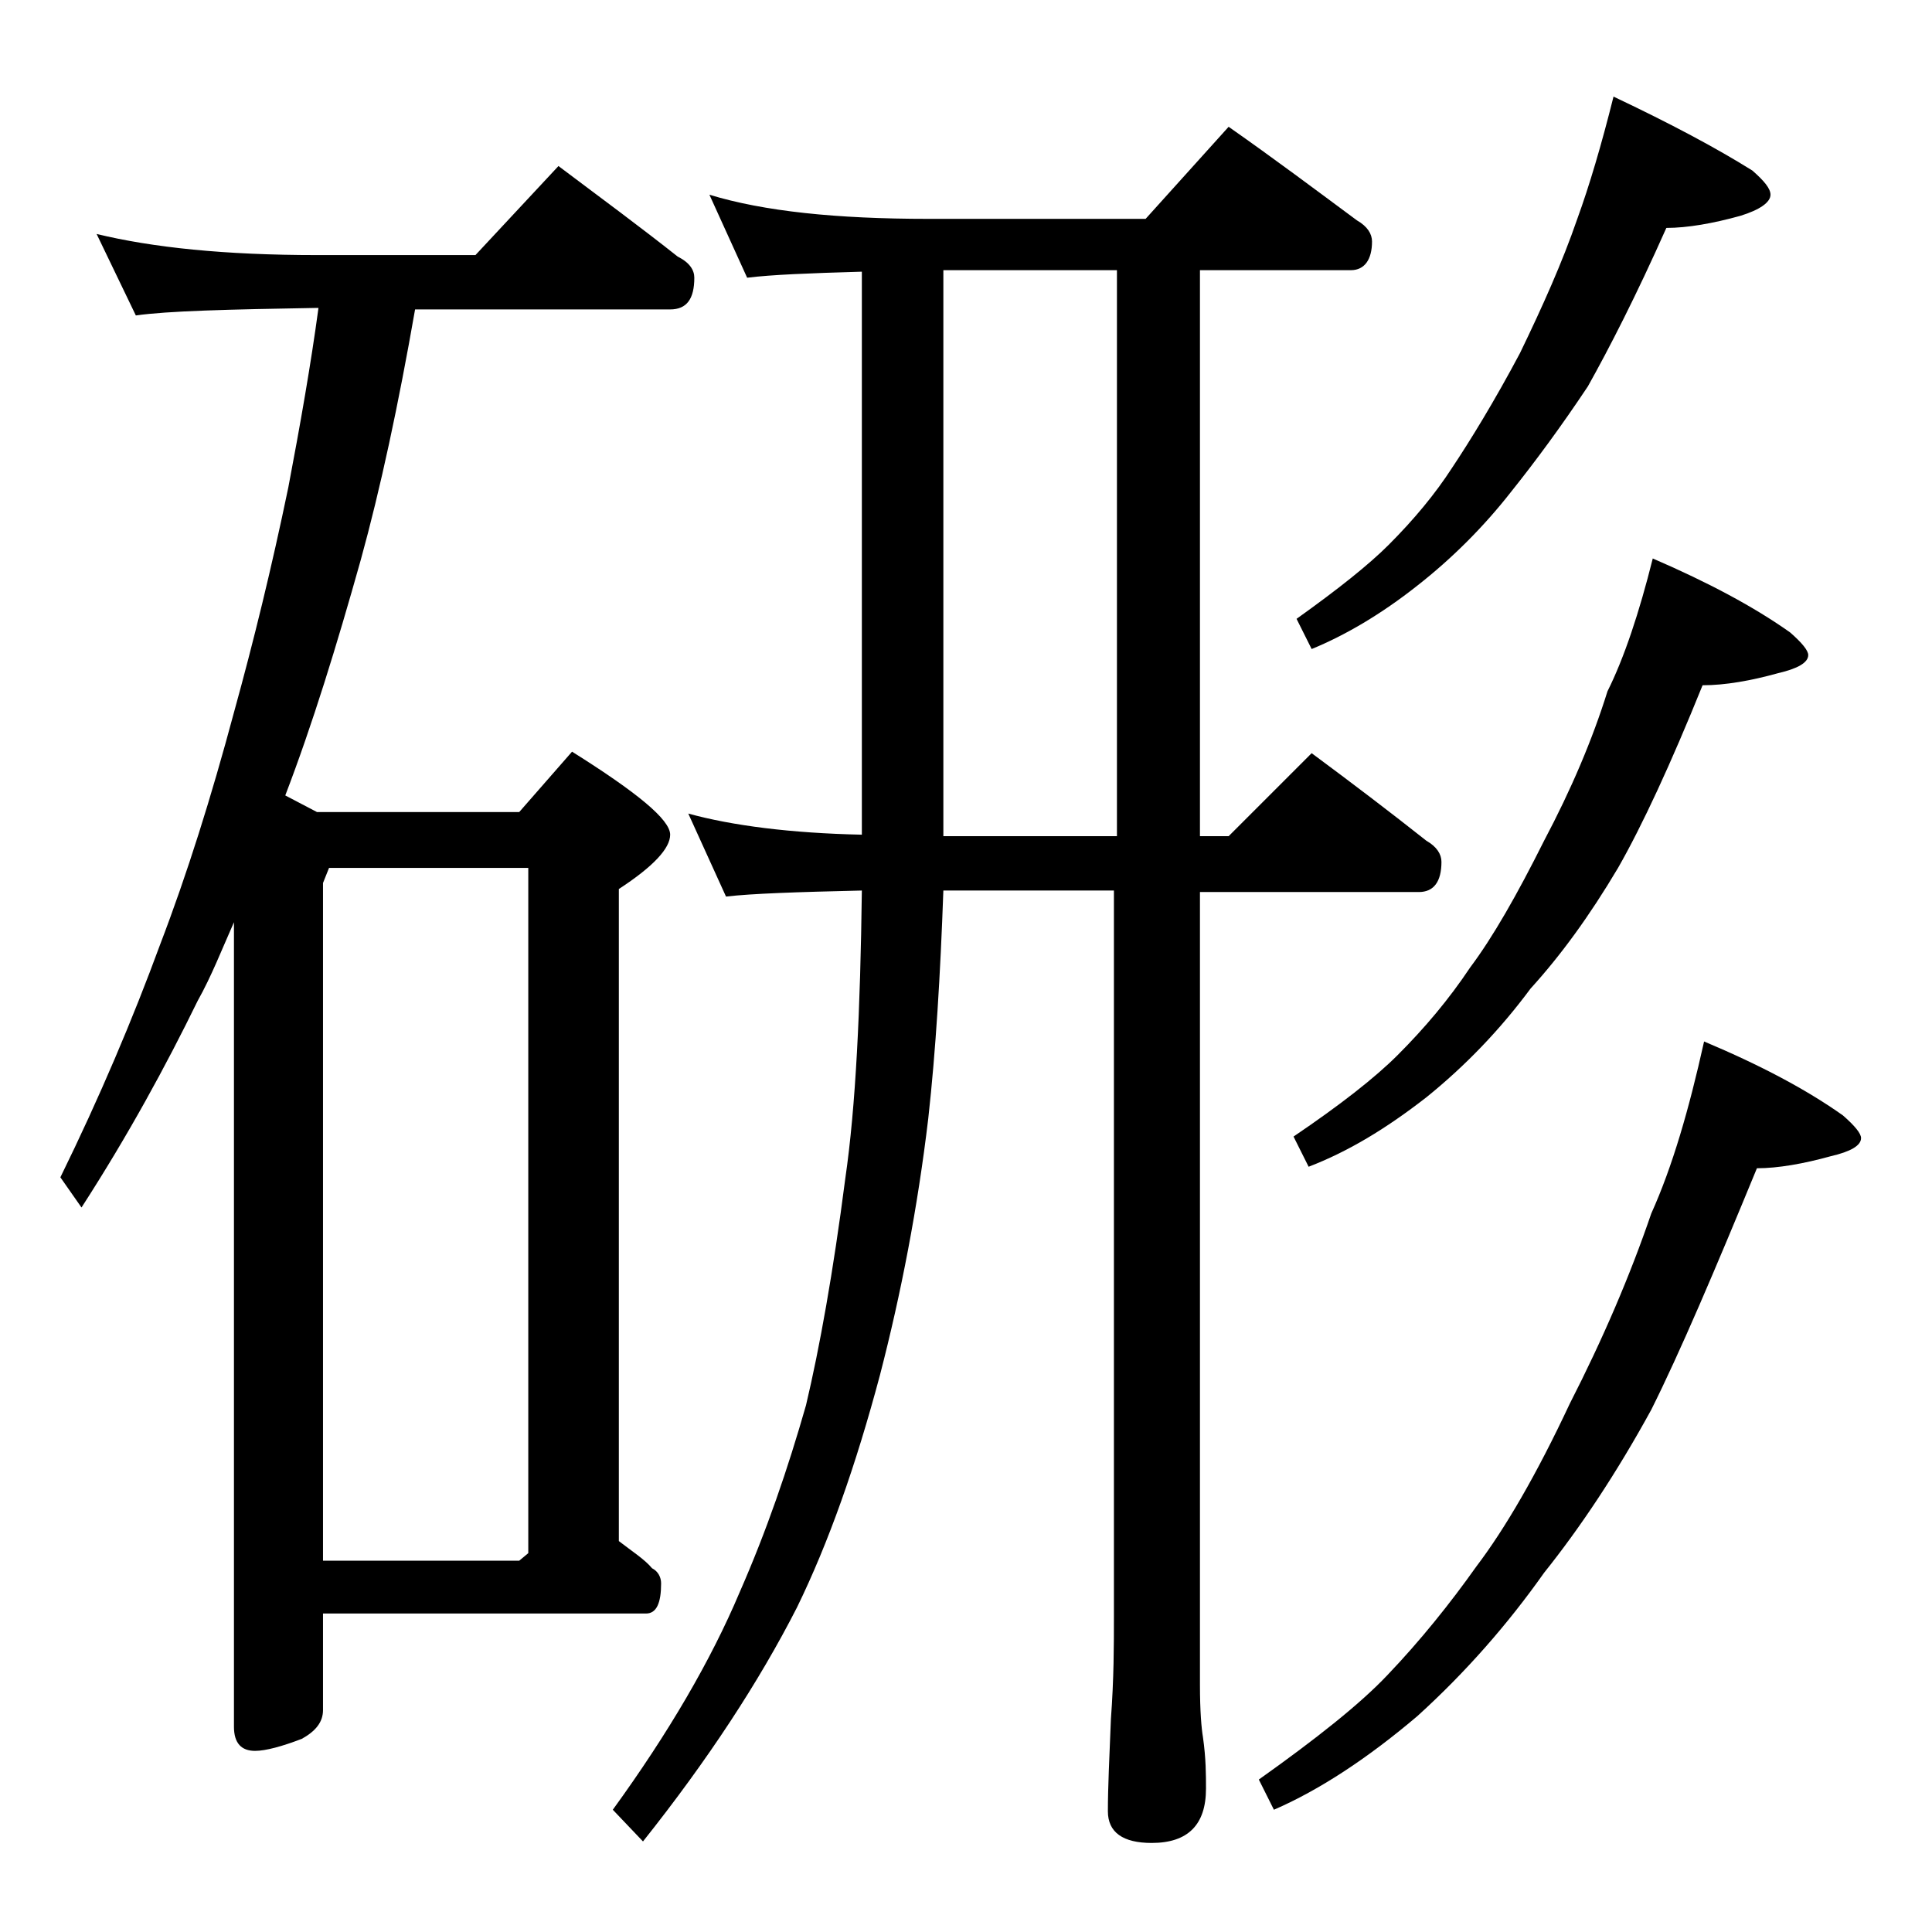 <?xml version="1.0" encoding="utf-8"?>
<!-- Generator: Adobe Illustrator 18.0.0, SVG Export Plug-In . SVG Version: 6.00 Build 0)  -->
<!DOCTYPE svg PUBLIC "-//W3C//DTD SVG 1.1//EN" "http://www.w3.org/Graphics/SVG/1.1/DTD/svg11.dtd">
<svg version="1.1" id="Layer_1" xmlns="http://www.w3.org/2000/svg" xmlns:xlink="http://www.w3.org/1999/xlink" x="0px" y="0px"
	 viewBox="0 0 128 128" enable-background="new 0 0 128 128" xml:space="preserve">
<path d="M6.4,15.5c3.7,0.9,8.5,1.4,14.6,1.4h10.5L37,11c2.8,2.1,5.5,4.1,7.9,6c0.8,0.4,1.1,0.9,1.1,1.4c0,1.4-0.5,2.1-1.6,2.1H27.5
	c-1.1,6.3-2.3,11.9-3.6,16.6c-1.6,5.7-3.2,10.9-5,15.6l2.1,1.1h13.4l3.5-4c4.3,2.7,6.5,4.5,6.5,5.5c0,0.9-1.1,2.1-3.4,3.6v43.2
	c0.9,0.7,1.7,1.2,2.2,1.8c0.4,0.2,0.6,0.6,0.6,1c0,1.3-0.3,2-1,2H21.4v6.4c0,0.8-0.5,1.4-1.4,1.9c-1.3,0.5-2.4,0.8-3.1,0.8
	c-0.9,0-1.4-0.5-1.4-1.6V61.1c-0.8,1.8-1.5,3.6-2.4,5.2C11,70.6,8.5,75.2,5.4,80L4,78c2.6-5.3,4.8-10.5,6.6-15.4
	c1.8-4.7,3.4-9.8,4.9-15.4c1.3-4.7,2.5-9.6,3.6-14.9c0.8-4.2,1.5-8.2,2-11.9H21c-5.9,0.1-9.9,0.2-12,0.5L6.4,15.5z M21.4,103.4h13
	l0.6-0.5V57.5H21.8l-0.4,1V103.4z M47,12.9c3.6,1.1,8.4,1.6,14.5,1.6h14.4l5.5-6.1c3,2.1,5.8,4.2,8.5,6.2c0.7,0.4,1,0.9,1,1.4
	c0,1.2-0.5,1.9-1.4,1.9h-10v37.5h1.9l5.5-5.5c2.7,2,5.2,3.9,7.6,5.8c0.7,0.4,1,0.9,1,1.4c0,1.3-0.5,2-1.5,2H79.5v52.5
	c0,1.8,0.1,2.9,0.2,3.5c0.2,1.4,0.2,2.5,0.2,3.4c0,2.4-1.2,3.6-3.6,3.6c-1.9,0-2.9-0.7-2.9-2.1c0-1.6,0.1-3.6,0.2-6.1
	c0.2-2.7,0.2-4.9,0.2-6.8V59H62.5c-0.2,5.6-0.5,10.6-1,15.1c-0.7,5.9-1.8,11.6-3.2,17c-1.6,6-3.4,11.1-5.5,15.4
	c-2.5,4.9-5.9,10.1-10.2,15.5l-2-2.1c3.7-5.1,6.5-9.9,8.4-14.4c1.8-4.1,3.2-8.2,4.4-12.4c0.9-3.8,1.8-8.8,2.6-15
	c0.7-4.8,1-11.2,1.1-19.1c-4.3,0.1-7.3,0.2-9,0.4l-2.5-5.5c2.9,0.8,6.8,1.3,11.5,1.4V18c-3.5,0.1-6,0.2-7.6,0.4L47,12.9z M74,55.4
	V17.9H62.5v37.5H74z M112.9,69c3.8,1.6,6.8,3.2,9.2,4.9c0.8,0.7,1.2,1.2,1.2,1.5c0,0.5-0.7,0.9-2,1.2c-1.8,0.5-3.5,0.8-4.9,0.8
	c-2.8,6.8-5.1,12.2-7,16c-2.3,4.2-4.7,7.8-7.1,10.8c-2.4,3.4-5.2,6.6-8.4,9.5c-3.3,2.8-6.5,4.9-9.5,6.2l-1-2c3.8-2.7,6.7-5,8.5-6.9
	c2.2-2.3,4.2-4.8,5.9-7.2c1.9-2.5,4-6.1,6.2-10.8c2.2-4.3,4-8.5,5.4-12.6C110.8,77.3,111.9,73.5,112.9,69z M106.9,6.4
	c3.8,1.8,6.8,3.4,9.2,4.9c0.8,0.7,1.2,1.2,1.2,1.6c0,0.5-0.7,1-2,1.4c-1.8,0.5-3.5,0.8-4.9,0.8c-2,4.5-3.8,8-5.2,10.5
	c-1.8,2.7-3.5,5-5.1,7c-1.8,2.3-3.9,4.4-6.2,6.2c-2.4,1.9-4.8,3.3-7,4.2l-1-2c2.8-2,4.8-3.6,6.1-4.9c1.7-1.7,3.1-3.4,4.2-5.1
	c1.2-1.8,2.8-4.4,4.5-7.6c1.5-3.1,2.8-6,3.8-8.9C105.3,12.3,106.1,9.6,106.9,6.4z M109.5,37c3.7,1.6,6.7,3.2,9.1,4.9
	c0.8,0.7,1.2,1.2,1.2,1.5c0,0.5-0.7,0.9-2,1.2c-1.8,0.5-3.5,0.8-5,0.8c-2.1,5.2-4,9.3-5.6,12.1c-1.9,3.2-3.8,5.8-5.8,8
	c-2,2.7-4.3,5.1-6.9,7.2c-2.7,2.1-5.2,3.6-7.8,4.6l-1-2c3.1-2.1,5.4-3.9,6.9-5.4c1.8-1.8,3.4-3.7,4.8-5.8c1.5-2,3.1-4.8,4.9-8.4
	c1.8-3.4,3.2-6.7,4.2-9.9C107.6,43.6,108.6,40.6,109.5,37z"/>
</svg>
